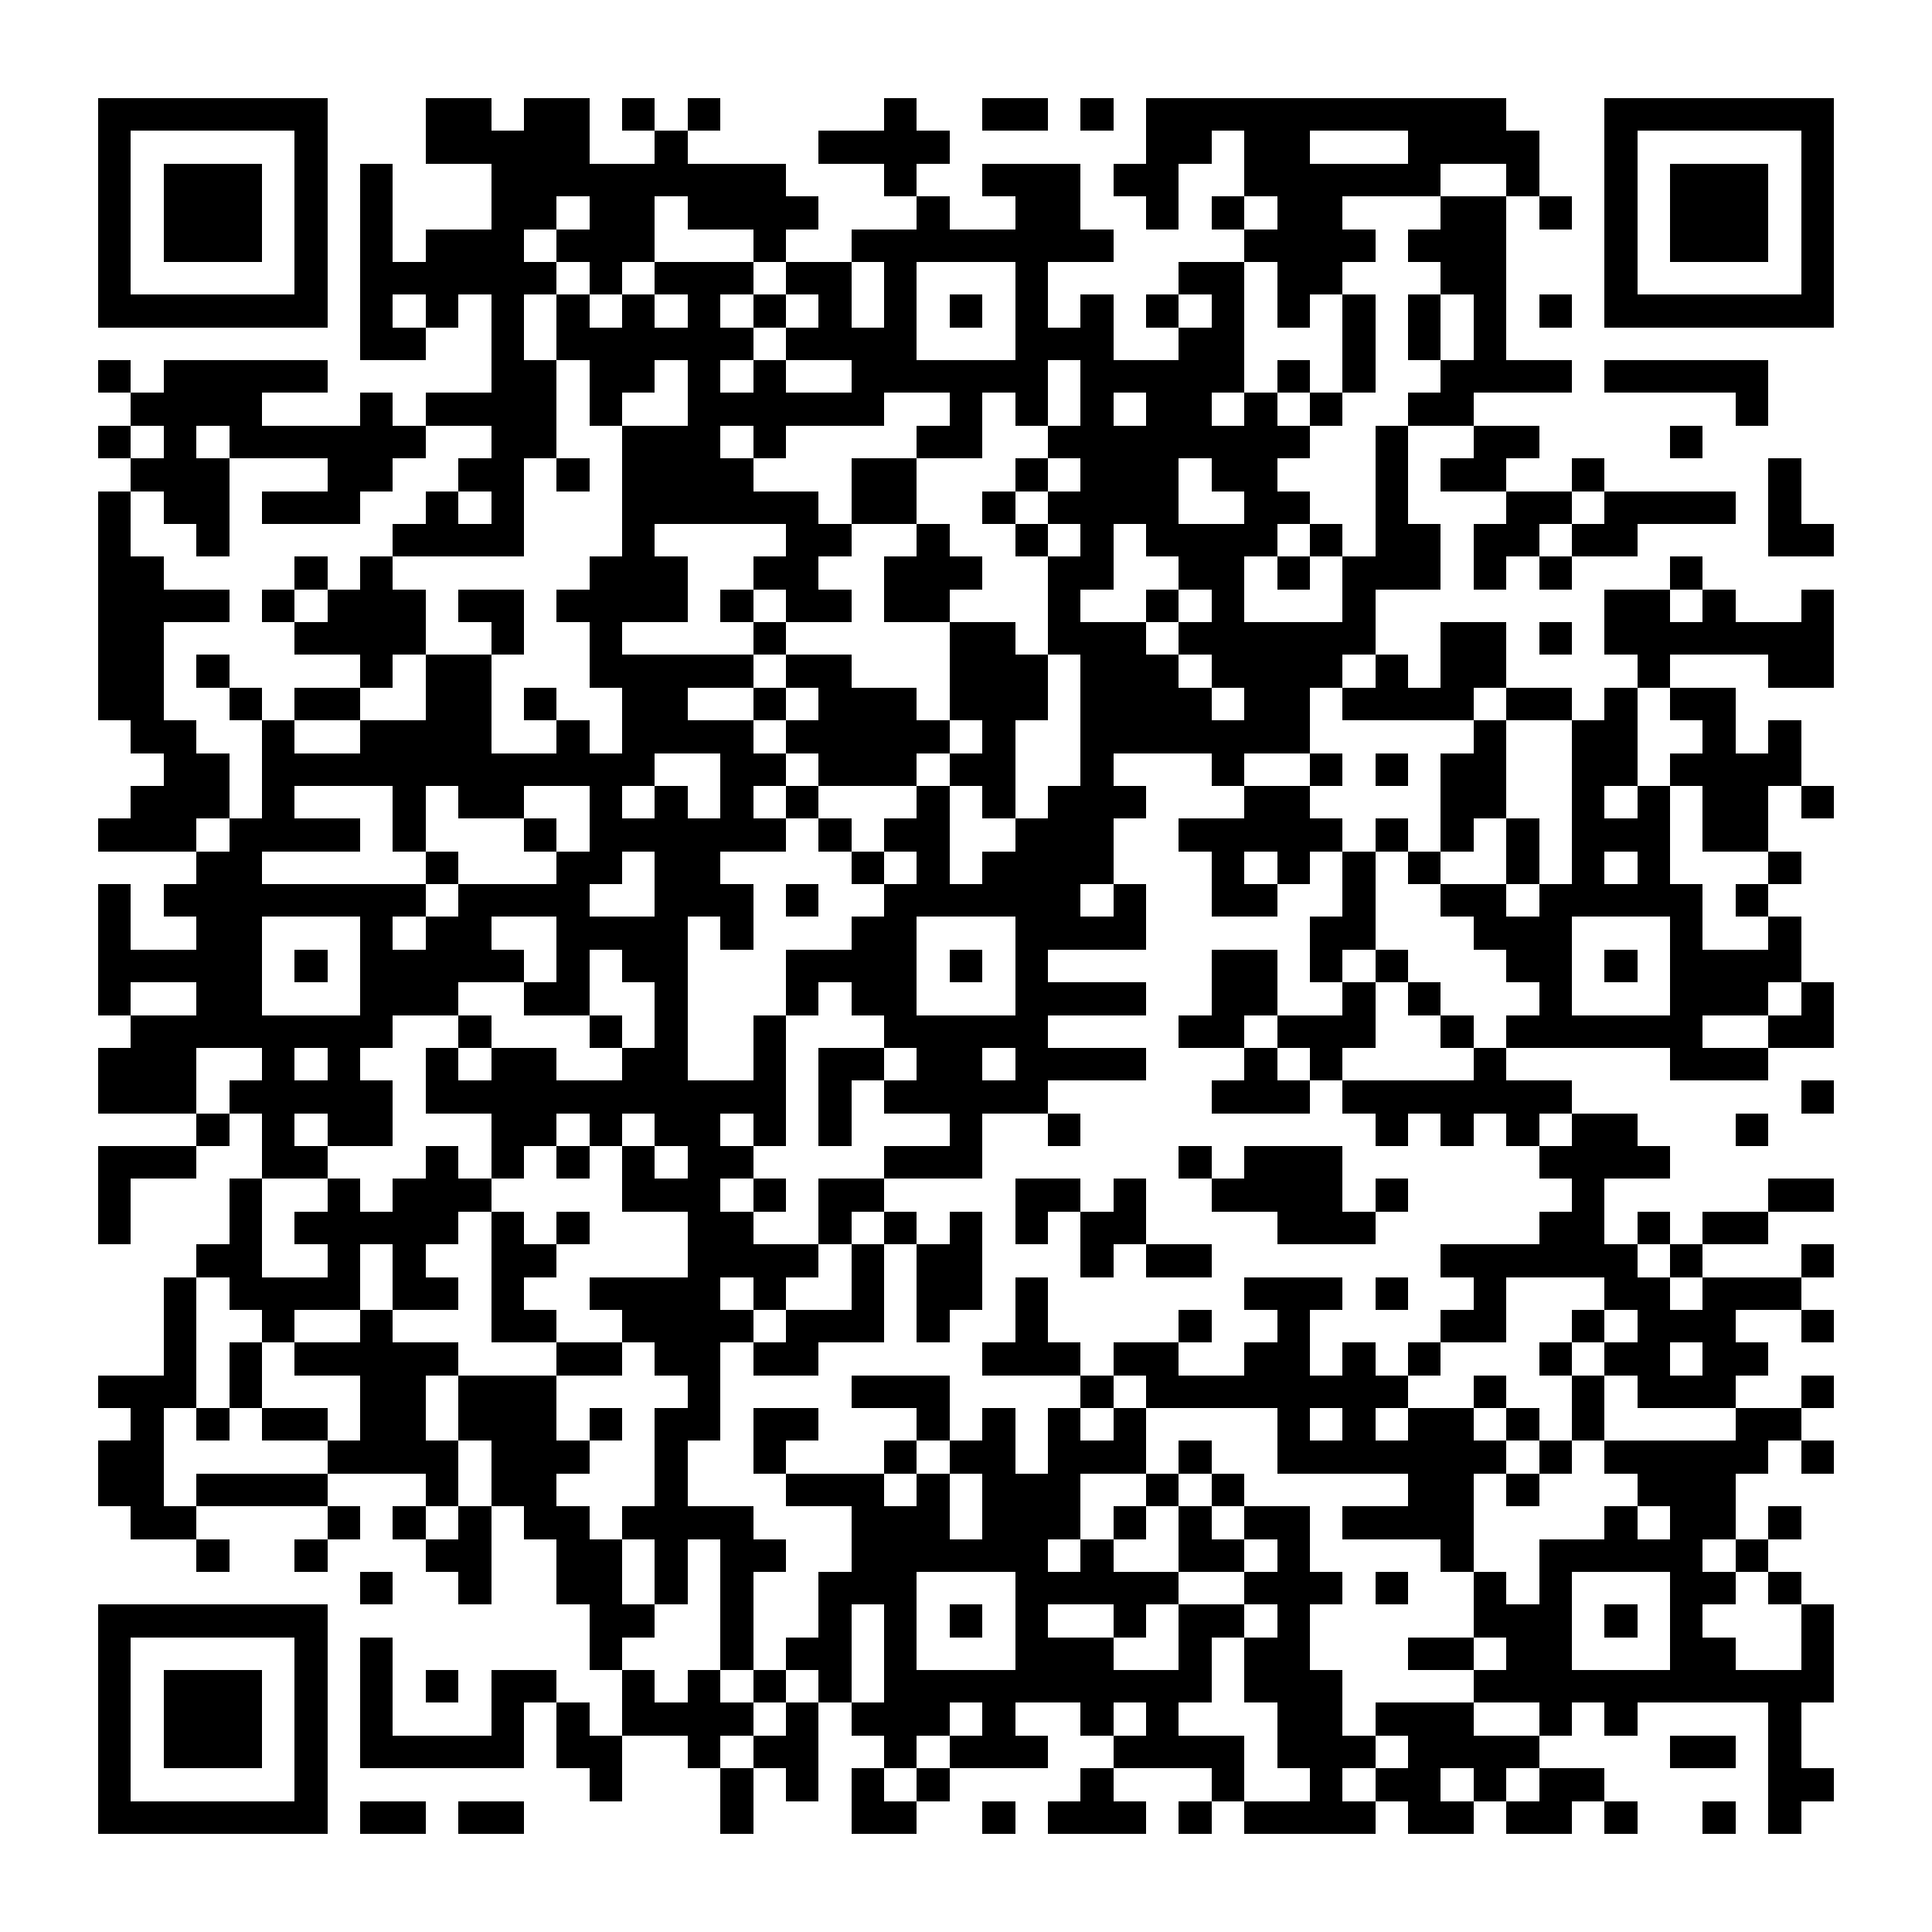 <?xml version="1.0" encoding="UTF-8"?><svg xmlns="http://www.w3.org/2000/svg" width="256" height="256" viewBox="0 0 59 59" shape-rendering="crispEdges"><rect x="0" y="0" width="59" height="59" fill="#ffffff" /><rect x="3" y="3" width="7" height="1" fill="#000000" /><rect x="13" y="3" width="2" height="1" fill="#000000" /><rect x="16" y="3" width="2" height="1" fill="#000000" /><rect x="19" y="3" width="1" height="1" fill="#000000" /><rect x="21" y="3" width="1" height="1" fill="#000000" /><rect x="27" y="3" width="1" height="1" fill="#000000" /><rect x="30" y="3" width="2" height="1" fill="#000000" /><rect x="33" y="3" width="1" height="1" fill="#000000" /><rect x="35" y="3" width="11" height="1" fill="#000000" /><rect x="49" y="3" width="7" height="1" fill="#000000" /><rect x="3" y="4" width="1" height="1" fill="#000000" /><rect x="9" y="4" width="1" height="1" fill="#000000" /><rect x="13" y="4" width="5" height="1" fill="#000000" /><rect x="20" y="4" width="1" height="1" fill="#000000" /><rect x="25" y="4" width="4" height="1" fill="#000000" /><rect x="35" y="4" width="2" height="1" fill="#000000" /><rect x="38" y="4" width="2" height="1" fill="#000000" /><rect x="43" y="4" width="4" height="1" fill="#000000" /><rect x="49" y="4" width="1" height="1" fill="#000000" /><rect x="55" y="4" width="1" height="1" fill="#000000" /><rect x="3" y="5" width="1" height="1" fill="#000000" /><rect x="5" y="5" width="3" height="1" fill="#000000" /><rect x="9" y="5" width="1" height="1" fill="#000000" /><rect x="11" y="5" width="1" height="1" fill="#000000" /><rect x="15" y="5" width="9" height="1" fill="#000000" /><rect x="27" y="5" width="1" height="1" fill="#000000" /><rect x="30" y="5" width="3" height="1" fill="#000000" /><rect x="34" y="5" width="2" height="1" fill="#000000" /><rect x="38" y="5" width="6" height="1" fill="#000000" /><rect x="46" y="5" width="1" height="1" fill="#000000" /><rect x="49" y="5" width="1" height="1" fill="#000000" /><rect x="51" y="5" width="3" height="1" fill="#000000" /><rect x="55" y="5" width="1" height="1" fill="#000000" /><rect x="3" y="6" width="1" height="1" fill="#000000" /><rect x="5" y="6" width="3" height="1" fill="#000000" /><rect x="9" y="6" width="1" height="1" fill="#000000" /><rect x="11" y="6" width="1" height="1" fill="#000000" /><rect x="15" y="6" width="2" height="1" fill="#000000" /><rect x="18" y="6" width="2" height="1" fill="#000000" /><rect x="21" y="6" width="4" height="1" fill="#000000" /><rect x="28" y="6" width="1" height="1" fill="#000000" /><rect x="31" y="6" width="2" height="1" fill="#000000" /><rect x="35" y="6" width="1" height="1" fill="#000000" /><rect x="37" y="6" width="1" height="1" fill="#000000" /><rect x="39" y="6" width="2" height="1" fill="#000000" /><rect x="44" y="6" width="2" height="1" fill="#000000" /><rect x="47" y="6" width="1" height="1" fill="#000000" /><rect x="49" y="6" width="1" height="1" fill="#000000" /><rect x="51" y="6" width="3" height="1" fill="#000000" /><rect x="55" y="6" width="1" height="1" fill="#000000" /><rect x="3" y="7" width="1" height="1" fill="#000000" /><rect x="5" y="7" width="3" height="1" fill="#000000" /><rect x="9" y="7" width="1" height="1" fill="#000000" /><rect x="11" y="7" width="1" height="1" fill="#000000" /><rect x="13" y="7" width="3" height="1" fill="#000000" /><rect x="17" y="7" width="3" height="1" fill="#000000" /><rect x="23" y="7" width="1" height="1" fill="#000000" /><rect x="26" y="7" width="8" height="1" fill="#000000" /><rect x="38" y="7" width="4" height="1" fill="#000000" /><rect x="43" y="7" width="3" height="1" fill="#000000" /><rect x="49" y="7" width="1" height="1" fill="#000000" /><rect x="51" y="7" width="3" height="1" fill="#000000" /><rect x="55" y="7" width="1" height="1" fill="#000000" /><rect x="3" y="8" width="1" height="1" fill="#000000" /><rect x="9" y="8" width="1" height="1" fill="#000000" /><rect x="11" y="8" width="6" height="1" fill="#000000" /><rect x="18" y="8" width="1" height="1" fill="#000000" /><rect x="20" y="8" width="3" height="1" fill="#000000" /><rect x="24" y="8" width="2" height="1" fill="#000000" /><rect x="27" y="8" width="1" height="1" fill="#000000" /><rect x="31" y="8" width="1" height="1" fill="#000000" /><rect x="36" y="8" width="2" height="1" fill="#000000" /><rect x="39" y="8" width="2" height="1" fill="#000000" /><rect x="44" y="8" width="2" height="1" fill="#000000" /><rect x="49" y="8" width="1" height="1" fill="#000000" /><rect x="55" y="8" width="1" height="1" fill="#000000" /><rect x="3" y="9" width="7" height="1" fill="#000000" /><rect x="11" y="9" width="1" height="1" fill="#000000" /><rect x="13" y="9" width="1" height="1" fill="#000000" /><rect x="15" y="9" width="1" height="1" fill="#000000" /><rect x="17" y="9" width="1" height="1" fill="#000000" /><rect x="19" y="9" width="1" height="1" fill="#000000" /><rect x="21" y="9" width="1" height="1" fill="#000000" /><rect x="23" y="9" width="1" height="1" fill="#000000" /><rect x="25" y="9" width="1" height="1" fill="#000000" /><rect x="27" y="9" width="1" height="1" fill="#000000" /><rect x="29" y="9" width="1" height="1" fill="#000000" /><rect x="31" y="9" width="1" height="1" fill="#000000" /><rect x="33" y="9" width="1" height="1" fill="#000000" /><rect x="35" y="9" width="1" height="1" fill="#000000" /><rect x="37" y="9" width="1" height="1" fill="#000000" /><rect x="39" y="9" width="1" height="1" fill="#000000" /><rect x="41" y="9" width="1" height="1" fill="#000000" /><rect x="43" y="9" width="1" height="1" fill="#000000" /><rect x="45" y="9" width="1" height="1" fill="#000000" /><rect x="47" y="9" width="1" height="1" fill="#000000" /><rect x="49" y="9" width="7" height="1" fill="#000000" /><rect x="11" y="10" width="2" height="1" fill="#000000" /><rect x="15" y="10" width="1" height="1" fill="#000000" /><rect x="17" y="10" width="6" height="1" fill="#000000" /><rect x="24" y="10" width="4" height="1" fill="#000000" /><rect x="31" y="10" width="3" height="1" fill="#000000" /><rect x="36" y="10" width="2" height="1" fill="#000000" /><rect x="41" y="10" width="1" height="1" fill="#000000" /><rect x="43" y="10" width="1" height="1" fill="#000000" /><rect x="45" y="10" width="1" height="1" fill="#000000" /><rect x="3" y="11" width="1" height="1" fill="#000000" /><rect x="5" y="11" width="5" height="1" fill="#000000" /><rect x="15" y="11" width="2" height="1" fill="#000000" /><rect x="18" y="11" width="2" height="1" fill="#000000" /><rect x="21" y="11" width="1" height="1" fill="#000000" /><rect x="23" y="11" width="1" height="1" fill="#000000" /><rect x="26" y="11" width="6" height="1" fill="#000000" /><rect x="33" y="11" width="5" height="1" fill="#000000" /><rect x="39" y="11" width="1" height="1" fill="#000000" /><rect x="41" y="11" width="1" height="1" fill="#000000" /><rect x="44" y="11" width="4" height="1" fill="#000000" /><rect x="49" y="11" width="5" height="1" fill="#000000" /><rect x="4" y="12" width="4" height="1" fill="#000000" /><rect x="11" y="12" width="1" height="1" fill="#000000" /><rect x="13" y="12" width="4" height="1" fill="#000000" /><rect x="18" y="12" width="1" height="1" fill="#000000" /><rect x="21" y="12" width="6" height="1" fill="#000000" /><rect x="29" y="12" width="1" height="1" fill="#000000" /><rect x="31" y="12" width="1" height="1" fill="#000000" /><rect x="33" y="12" width="1" height="1" fill="#000000" /><rect x="35" y="12" width="2" height="1" fill="#000000" /><rect x="38" y="12" width="1" height="1" fill="#000000" /><rect x="40" y="12" width="1" height="1" fill="#000000" /><rect x="43" y="12" width="2" height="1" fill="#000000" /><rect x="53" y="12" width="1" height="1" fill="#000000" /><rect x="3" y="13" width="1" height="1" fill="#000000" /><rect x="5" y="13" width="1" height="1" fill="#000000" /><rect x="7" y="13" width="6" height="1" fill="#000000" /><rect x="15" y="13" width="2" height="1" fill="#000000" /><rect x="19" y="13" width="3" height="1" fill="#000000" /><rect x="23" y="13" width="1" height="1" fill="#000000" /><rect x="28" y="13" width="2" height="1" fill="#000000" /><rect x="32" y="13" width="8" height="1" fill="#000000" /><rect x="42" y="13" width="1" height="1" fill="#000000" /><rect x="45" y="13" width="2" height="1" fill="#000000" /><rect x="51" y="13" width="1" height="1" fill="#000000" /><rect x="4" y="14" width="3" height="1" fill="#000000" /><rect x="10" y="14" width="2" height="1" fill="#000000" /><rect x="14" y="14" width="2" height="1" fill="#000000" /><rect x="17" y="14" width="1" height="1" fill="#000000" /><rect x="19" y="14" width="4" height="1" fill="#000000" /><rect x="26" y="14" width="2" height="1" fill="#000000" /><rect x="31" y="14" width="1" height="1" fill="#000000" /><rect x="33" y="14" width="3" height="1" fill="#000000" /><rect x="37" y="14" width="2" height="1" fill="#000000" /><rect x="42" y="14" width="1" height="1" fill="#000000" /><rect x="44" y="14" width="2" height="1" fill="#000000" /><rect x="48" y="14" width="1" height="1" fill="#000000" /><rect x="54" y="14" width="1" height="1" fill="#000000" /><rect x="3" y="15" width="1" height="1" fill="#000000" /><rect x="5" y="15" width="2" height="1" fill="#000000" /><rect x="8" y="15" width="3" height="1" fill="#000000" /><rect x="13" y="15" width="1" height="1" fill="#000000" /><rect x="15" y="15" width="1" height="1" fill="#000000" /><rect x="19" y="15" width="6" height="1" fill="#000000" /><rect x="26" y="15" width="2" height="1" fill="#000000" /><rect x="30" y="15" width="1" height="1" fill="#000000" /><rect x="32" y="15" width="4" height="1" fill="#000000" /><rect x="38" y="15" width="2" height="1" fill="#000000" /><rect x="42" y="15" width="1" height="1" fill="#000000" /><rect x="46" y="15" width="2" height="1" fill="#000000" /><rect x="49" y="15" width="4" height="1" fill="#000000" /><rect x="54" y="15" width="1" height="1" fill="#000000" /><rect x="3" y="16" width="1" height="1" fill="#000000" /><rect x="6" y="16" width="1" height="1" fill="#000000" /><rect x="12" y="16" width="4" height="1" fill="#000000" /><rect x="19" y="16" width="1" height="1" fill="#000000" /><rect x="24" y="16" width="2" height="1" fill="#000000" /><rect x="28" y="16" width="1" height="1" fill="#000000" /><rect x="31" y="16" width="1" height="1" fill="#000000" /><rect x="33" y="16" width="1" height="1" fill="#000000" /><rect x="35" y="16" width="4" height="1" fill="#000000" /><rect x="40" y="16" width="1" height="1" fill="#000000" /><rect x="42" y="16" width="2" height="1" fill="#000000" /><rect x="45" y="16" width="2" height="1" fill="#000000" /><rect x="48" y="16" width="2" height="1" fill="#000000" /><rect x="54" y="16" width="2" height="1" fill="#000000" /><rect x="3" y="17" width="2" height="1" fill="#000000" /><rect x="9" y="17" width="1" height="1" fill="#000000" /><rect x="11" y="17" width="1" height="1" fill="#000000" /><rect x="18" y="17" width="3" height="1" fill="#000000" /><rect x="23" y="17" width="2" height="1" fill="#000000" /><rect x="27" y="17" width="3" height="1" fill="#000000" /><rect x="32" y="17" width="2" height="1" fill="#000000" /><rect x="36" y="17" width="2" height="1" fill="#000000" /><rect x="39" y="17" width="1" height="1" fill="#000000" /><rect x="41" y="17" width="3" height="1" fill="#000000" /><rect x="45" y="17" width="1" height="1" fill="#000000" /><rect x="47" y="17" width="1" height="1" fill="#000000" /><rect x="51" y="17" width="1" height="1" fill="#000000" /><rect x="3" y="18" width="4" height="1" fill="#000000" /><rect x="8" y="18" width="1" height="1" fill="#000000" /><rect x="10" y="18" width="3" height="1" fill="#000000" /><rect x="14" y="18" width="2" height="1" fill="#000000" /><rect x="17" y="18" width="4" height="1" fill="#000000" /><rect x="22" y="18" width="1" height="1" fill="#000000" /><rect x="24" y="18" width="2" height="1" fill="#000000" /><rect x="27" y="18" width="2" height="1" fill="#000000" /><rect x="32" y="18" width="1" height="1" fill="#000000" /><rect x="35" y="18" width="1" height="1" fill="#000000" /><rect x="37" y="18" width="1" height="1" fill="#000000" /><rect x="41" y="18" width="1" height="1" fill="#000000" /><rect x="49" y="18" width="2" height="1" fill="#000000" /><rect x="52" y="18" width="1" height="1" fill="#000000" /><rect x="55" y="18" width="1" height="1" fill="#000000" /><rect x="3" y="19" width="2" height="1" fill="#000000" /><rect x="9" y="19" width="4" height="1" fill="#000000" /><rect x="15" y="19" width="1" height="1" fill="#000000" /><rect x="18" y="19" width="1" height="1" fill="#000000" /><rect x="23" y="19" width="1" height="1" fill="#000000" /><rect x="29" y="19" width="2" height="1" fill="#000000" /><rect x="32" y="19" width="3" height="1" fill="#000000" /><rect x="36" y="19" width="6" height="1" fill="#000000" /><rect x="44" y="19" width="2" height="1" fill="#000000" /><rect x="47" y="19" width="1" height="1" fill="#000000" /><rect x="49" y="19" width="7" height="1" fill="#000000" /><rect x="3" y="20" width="2" height="1" fill="#000000" /><rect x="6" y="20" width="1" height="1" fill="#000000" /><rect x="11" y="20" width="1" height="1" fill="#000000" /><rect x="13" y="20" width="2" height="1" fill="#000000" /><rect x="18" y="20" width="5" height="1" fill="#000000" /><rect x="24" y="20" width="2" height="1" fill="#000000" /><rect x="29" y="20" width="3" height="1" fill="#000000" /><rect x="33" y="20" width="3" height="1" fill="#000000" /><rect x="37" y="20" width="4" height="1" fill="#000000" /><rect x="42" y="20" width="1" height="1" fill="#000000" /><rect x="44" y="20" width="2" height="1" fill="#000000" /><rect x="50" y="20" width="1" height="1" fill="#000000" /><rect x="54" y="20" width="2" height="1" fill="#000000" /><rect x="3" y="21" width="2" height="1" fill="#000000" /><rect x="7" y="21" width="1" height="1" fill="#000000" /><rect x="9" y="21" width="2" height="1" fill="#000000" /><rect x="13" y="21" width="2" height="1" fill="#000000" /><rect x="16" y="21" width="1" height="1" fill="#000000" /><rect x="19" y="21" width="2" height="1" fill="#000000" /><rect x="23" y="21" width="1" height="1" fill="#000000" /><rect x="25" y="21" width="3" height="1" fill="#000000" /><rect x="29" y="21" width="3" height="1" fill="#000000" /><rect x="33" y="21" width="4" height="1" fill="#000000" /><rect x="38" y="21" width="2" height="1" fill="#000000" /><rect x="41" y="21" width="4" height="1" fill="#000000" /><rect x="46" y="21" width="2" height="1" fill="#000000" /><rect x="49" y="21" width="1" height="1" fill="#000000" /><rect x="51" y="21" width="2" height="1" fill="#000000" /><rect x="4" y="22" width="2" height="1" fill="#000000" /><rect x="8" y="22" width="1" height="1" fill="#000000" /><rect x="11" y="22" width="4" height="1" fill="#000000" /><rect x="17" y="22" width="1" height="1" fill="#000000" /><rect x="19" y="22" width="4" height="1" fill="#000000" /><rect x="24" y="22" width="5" height="1" fill="#000000" /><rect x="30" y="22" width="1" height="1" fill="#000000" /><rect x="33" y="22" width="7" height="1" fill="#000000" /><rect x="45" y="22" width="1" height="1" fill="#000000" /><rect x="48" y="22" width="2" height="1" fill="#000000" /><rect x="52" y="22" width="1" height="1" fill="#000000" /><rect x="54" y="22" width="1" height="1" fill="#000000" /><rect x="5" y="23" width="2" height="1" fill="#000000" /><rect x="8" y="23" width="12" height="1" fill="#000000" /><rect x="22" y="23" width="2" height="1" fill="#000000" /><rect x="25" y="23" width="3" height="1" fill="#000000" /><rect x="29" y="23" width="2" height="1" fill="#000000" /><rect x="33" y="23" width="1" height="1" fill="#000000" /><rect x="37" y="23" width="1" height="1" fill="#000000" /><rect x="40" y="23" width="1" height="1" fill="#000000" /><rect x="42" y="23" width="1" height="1" fill="#000000" /><rect x="44" y="23" width="2" height="1" fill="#000000" /><rect x="48" y="23" width="2" height="1" fill="#000000" /><rect x="51" y="23" width="4" height="1" fill="#000000" /><rect x="4" y="24" width="3" height="1" fill="#000000" /><rect x="8" y="24" width="1" height="1" fill="#000000" /><rect x="12" y="24" width="1" height="1" fill="#000000" /><rect x="14" y="24" width="2" height="1" fill="#000000" /><rect x="18" y="24" width="1" height="1" fill="#000000" /><rect x="20" y="24" width="1" height="1" fill="#000000" /><rect x="22" y="24" width="1" height="1" fill="#000000" /><rect x="24" y="24" width="1" height="1" fill="#000000" /><rect x="28" y="24" width="1" height="1" fill="#000000" /><rect x="30" y="24" width="1" height="1" fill="#000000" /><rect x="32" y="24" width="3" height="1" fill="#000000" /><rect x="38" y="24" width="2" height="1" fill="#000000" /><rect x="44" y="24" width="2" height="1" fill="#000000" /><rect x="48" y="24" width="1" height="1" fill="#000000" /><rect x="50" y="24" width="1" height="1" fill="#000000" /><rect x="52" y="24" width="2" height="1" fill="#000000" /><rect x="55" y="24" width="1" height="1" fill="#000000" /><rect x="3" y="25" width="3" height="1" fill="#000000" /><rect x="7" y="25" width="4" height="1" fill="#000000" /><rect x="12" y="25" width="1" height="1" fill="#000000" /><rect x="16" y="25" width="1" height="1" fill="#000000" /><rect x="18" y="25" width="6" height="1" fill="#000000" /><rect x="25" y="25" width="1" height="1" fill="#000000" /><rect x="27" y="25" width="2" height="1" fill="#000000" /><rect x="31" y="25" width="3" height="1" fill="#000000" /><rect x="36" y="25" width="5" height="1" fill="#000000" /><rect x="42" y="25" width="1" height="1" fill="#000000" /><rect x="44" y="25" width="1" height="1" fill="#000000" /><rect x="46" y="25" width="1" height="1" fill="#000000" /><rect x="48" y="25" width="3" height="1" fill="#000000" /><rect x="52" y="25" width="2" height="1" fill="#000000" /><rect x="6" y="26" width="2" height="1" fill="#000000" /><rect x="13" y="26" width="1" height="1" fill="#000000" /><rect x="17" y="26" width="2" height="1" fill="#000000" /><rect x="20" y="26" width="2" height="1" fill="#000000" /><rect x="26" y="26" width="1" height="1" fill="#000000" /><rect x="28" y="26" width="1" height="1" fill="#000000" /><rect x="30" y="26" width="4" height="1" fill="#000000" /><rect x="37" y="26" width="1" height="1" fill="#000000" /><rect x="39" y="26" width="1" height="1" fill="#000000" /><rect x="41" y="26" width="1" height="1" fill="#000000" /><rect x="43" y="26" width="1" height="1" fill="#000000" /><rect x="46" y="26" width="1" height="1" fill="#000000" /><rect x="48" y="26" width="1" height="1" fill="#000000" /><rect x="50" y="26" width="1" height="1" fill="#000000" /><rect x="54" y="26" width="1" height="1" fill="#000000" /><rect x="3" y="27" width="1" height="1" fill="#000000" /><rect x="5" y="27" width="8" height="1" fill="#000000" /><rect x="14" y="27" width="4" height="1" fill="#000000" /><rect x="20" y="27" width="3" height="1" fill="#000000" /><rect x="24" y="27" width="1" height="1" fill="#000000" /><rect x="27" y="27" width="6" height="1" fill="#000000" /><rect x="34" y="27" width="1" height="1" fill="#000000" /><rect x="37" y="27" width="2" height="1" fill="#000000" /><rect x="41" y="27" width="1" height="1" fill="#000000" /><rect x="44" y="27" width="2" height="1" fill="#000000" /><rect x="47" y="27" width="5" height="1" fill="#000000" /><rect x="53" y="27" width="1" height="1" fill="#000000" /><rect x="3" y="28" width="1" height="1" fill="#000000" /><rect x="6" y="28" width="2" height="1" fill="#000000" /><rect x="11" y="28" width="1" height="1" fill="#000000" /><rect x="13" y="28" width="2" height="1" fill="#000000" /><rect x="17" y="28" width="4" height="1" fill="#000000" /><rect x="22" y="28" width="1" height="1" fill="#000000" /><rect x="26" y="28" width="2" height="1" fill="#000000" /><rect x="31" y="28" width="4" height="1" fill="#000000" /><rect x="40" y="28" width="2" height="1" fill="#000000" /><rect x="45" y="28" width="3" height="1" fill="#000000" /><rect x="51" y="28" width="1" height="1" fill="#000000" /><rect x="54" y="28" width="1" height="1" fill="#000000" /><rect x="3" y="29" width="5" height="1" fill="#000000" /><rect x="9" y="29" width="1" height="1" fill="#000000" /><rect x="11" y="29" width="5" height="1" fill="#000000" /><rect x="17" y="29" width="1" height="1" fill="#000000" /><rect x="19" y="29" width="2" height="1" fill="#000000" /><rect x="24" y="29" width="4" height="1" fill="#000000" /><rect x="29" y="29" width="1" height="1" fill="#000000" /><rect x="31" y="29" width="1" height="1" fill="#000000" /><rect x="37" y="29" width="2" height="1" fill="#000000" /><rect x="40" y="29" width="1" height="1" fill="#000000" /><rect x="42" y="29" width="1" height="1" fill="#000000" /><rect x="46" y="29" width="2" height="1" fill="#000000" /><rect x="49" y="29" width="1" height="1" fill="#000000" /><rect x="51" y="29" width="4" height="1" fill="#000000" /><rect x="3" y="30" width="1" height="1" fill="#000000" /><rect x="6" y="30" width="2" height="1" fill="#000000" /><rect x="11" y="30" width="3" height="1" fill="#000000" /><rect x="16" y="30" width="2" height="1" fill="#000000" /><rect x="20" y="30" width="1" height="1" fill="#000000" /><rect x="24" y="30" width="1" height="1" fill="#000000" /><rect x="26" y="30" width="2" height="1" fill="#000000" /><rect x="31" y="30" width="4" height="1" fill="#000000" /><rect x="37" y="30" width="2" height="1" fill="#000000" /><rect x="41" y="30" width="1" height="1" fill="#000000" /><rect x="43" y="30" width="1" height="1" fill="#000000" /><rect x="47" y="30" width="1" height="1" fill="#000000" /><rect x="51" y="30" width="3" height="1" fill="#000000" /><rect x="55" y="30" width="1" height="1" fill="#000000" /><rect x="4" y="31" width="8" height="1" fill="#000000" /><rect x="14" y="31" width="1" height="1" fill="#000000" /><rect x="18" y="31" width="1" height="1" fill="#000000" /><rect x="20" y="31" width="1" height="1" fill="#000000" /><rect x="23" y="31" width="1" height="1" fill="#000000" /><rect x="27" y="31" width="5" height="1" fill="#000000" /><rect x="36" y="31" width="2" height="1" fill="#000000" /><rect x="39" y="31" width="3" height="1" fill="#000000" /><rect x="44" y="31" width="1" height="1" fill="#000000" /><rect x="46" y="31" width="6" height="1" fill="#000000" /><rect x="54" y="31" width="2" height="1" fill="#000000" /><rect x="3" y="32" width="3" height="1" fill="#000000" /><rect x="8" y="32" width="1" height="1" fill="#000000" /><rect x="10" y="32" width="1" height="1" fill="#000000" /><rect x="13" y="32" width="1" height="1" fill="#000000" /><rect x="15" y="32" width="2" height="1" fill="#000000" /><rect x="19" y="32" width="2" height="1" fill="#000000" /><rect x="23" y="32" width="1" height="1" fill="#000000" /><rect x="25" y="32" width="2" height="1" fill="#000000" /><rect x="28" y="32" width="2" height="1" fill="#000000" /><rect x="31" y="32" width="4" height="1" fill="#000000" /><rect x="38" y="32" width="1" height="1" fill="#000000" /><rect x="40" y="32" width="1" height="1" fill="#000000" /><rect x="45" y="32" width="1" height="1" fill="#000000" /><rect x="51" y="32" width="3" height="1" fill="#000000" /><rect x="3" y="33" width="3" height="1" fill="#000000" /><rect x="7" y="33" width="5" height="1" fill="#000000" /><rect x="13" y="33" width="11" height="1" fill="#000000" /><rect x="25" y="33" width="1" height="1" fill="#000000" /><rect x="27" y="33" width="5" height="1" fill="#000000" /><rect x="37" y="33" width="3" height="1" fill="#000000" /><rect x="41" y="33" width="7" height="1" fill="#000000" /><rect x="55" y="33" width="1" height="1" fill="#000000" /><rect x="6" y="34" width="1" height="1" fill="#000000" /><rect x="8" y="34" width="1" height="1" fill="#000000" /><rect x="10" y="34" width="2" height="1" fill="#000000" /><rect x="15" y="34" width="2" height="1" fill="#000000" /><rect x="18" y="34" width="1" height="1" fill="#000000" /><rect x="20" y="34" width="2" height="1" fill="#000000" /><rect x="23" y="34" width="1" height="1" fill="#000000" /><rect x="25" y="34" width="1" height="1" fill="#000000" /><rect x="29" y="34" width="1" height="1" fill="#000000" /><rect x="32" y="34" width="1" height="1" fill="#000000" /><rect x="42" y="34" width="1" height="1" fill="#000000" /><rect x="44" y="34" width="1" height="1" fill="#000000" /><rect x="46" y="34" width="1" height="1" fill="#000000" /><rect x="48" y="34" width="2" height="1" fill="#000000" /><rect x="53" y="34" width="1" height="1" fill="#000000" /><rect x="3" y="35" width="3" height="1" fill="#000000" /><rect x="8" y="35" width="2" height="1" fill="#000000" /><rect x="13" y="35" width="1" height="1" fill="#000000" /><rect x="15" y="35" width="1" height="1" fill="#000000" /><rect x="17" y="35" width="1" height="1" fill="#000000" /><rect x="19" y="35" width="1" height="1" fill="#000000" /><rect x="21" y="35" width="2" height="1" fill="#000000" /><rect x="27" y="35" width="3" height="1" fill="#000000" /><rect x="36" y="35" width="1" height="1" fill="#000000" /><rect x="38" y="35" width="3" height="1" fill="#000000" /><rect x="47" y="35" width="4" height="1" fill="#000000" /><rect x="3" y="36" width="1" height="1" fill="#000000" /><rect x="7" y="36" width="1" height="1" fill="#000000" /><rect x="10" y="36" width="1" height="1" fill="#000000" /><rect x="12" y="36" width="3" height="1" fill="#000000" /><rect x="19" y="36" width="3" height="1" fill="#000000" /><rect x="23" y="36" width="1" height="1" fill="#000000" /><rect x="25" y="36" width="2" height="1" fill="#000000" /><rect x="31" y="36" width="2" height="1" fill="#000000" /><rect x="34" y="36" width="1" height="1" fill="#000000" /><rect x="37" y="36" width="4" height="1" fill="#000000" /><rect x="42" y="36" width="1" height="1" fill="#000000" /><rect x="48" y="36" width="1" height="1" fill="#000000" /><rect x="54" y="36" width="2" height="1" fill="#000000" /><rect x="3" y="37" width="1" height="1" fill="#000000" /><rect x="7" y="37" width="1" height="1" fill="#000000" /><rect x="9" y="37" width="5" height="1" fill="#000000" /><rect x="15" y="37" width="1" height="1" fill="#000000" /><rect x="17" y="37" width="1" height="1" fill="#000000" /><rect x="21" y="37" width="2" height="1" fill="#000000" /><rect x="25" y="37" width="1" height="1" fill="#000000" /><rect x="27" y="37" width="1" height="1" fill="#000000" /><rect x="29" y="37" width="1" height="1" fill="#000000" /><rect x="31" y="37" width="1" height="1" fill="#000000" /><rect x="33" y="37" width="2" height="1" fill="#000000" /><rect x="39" y="37" width="3" height="1" fill="#000000" /><rect x="47" y="37" width="2" height="1" fill="#000000" /><rect x="50" y="37" width="1" height="1" fill="#000000" /><rect x="52" y="37" width="2" height="1" fill="#000000" /><rect x="6" y="38" width="2" height="1" fill="#000000" /><rect x="10" y="38" width="1" height="1" fill="#000000" /><rect x="12" y="38" width="1" height="1" fill="#000000" /><rect x="15" y="38" width="2" height="1" fill="#000000" /><rect x="21" y="38" width="4" height="1" fill="#000000" /><rect x="26" y="38" width="1" height="1" fill="#000000" /><rect x="28" y="38" width="2" height="1" fill="#000000" /><rect x="33" y="38" width="1" height="1" fill="#000000" /><rect x="35" y="38" width="2" height="1" fill="#000000" /><rect x="44" y="38" width="6" height="1" fill="#000000" /><rect x="51" y="38" width="1" height="1" fill="#000000" /><rect x="55" y="38" width="1" height="1" fill="#000000" /><rect x="5" y="39" width="1" height="1" fill="#000000" /><rect x="7" y="39" width="4" height="1" fill="#000000" /><rect x="12" y="39" width="2" height="1" fill="#000000" /><rect x="15" y="39" width="1" height="1" fill="#000000" /><rect x="18" y="39" width="4" height="1" fill="#000000" /><rect x="23" y="39" width="1" height="1" fill="#000000" /><rect x="26" y="39" width="1" height="1" fill="#000000" /><rect x="28" y="39" width="2" height="1" fill="#000000" /><rect x="31" y="39" width="1" height="1" fill="#000000" /><rect x="38" y="39" width="3" height="1" fill="#000000" /><rect x="42" y="39" width="1" height="1" fill="#000000" /><rect x="45" y="39" width="1" height="1" fill="#000000" /><rect x="49" y="39" width="2" height="1" fill="#000000" /><rect x="52" y="39" width="3" height="1" fill="#000000" /><rect x="5" y="40" width="1" height="1" fill="#000000" /><rect x="8" y="40" width="1" height="1" fill="#000000" /><rect x="11" y="40" width="1" height="1" fill="#000000" /><rect x="15" y="40" width="2" height="1" fill="#000000" /><rect x="19" y="40" width="4" height="1" fill="#000000" /><rect x="24" y="40" width="3" height="1" fill="#000000" /><rect x="28" y="40" width="1" height="1" fill="#000000" /><rect x="31" y="40" width="1" height="1" fill="#000000" /><rect x="36" y="40" width="1" height="1" fill="#000000" /><rect x="39" y="40" width="1" height="1" fill="#000000" /><rect x="44" y="40" width="2" height="1" fill="#000000" /><rect x="48" y="40" width="1" height="1" fill="#000000" /><rect x="50" y="40" width="3" height="1" fill="#000000" /><rect x="55" y="40" width="1" height="1" fill="#000000" /><rect x="5" y="41" width="1" height="1" fill="#000000" /><rect x="7" y="41" width="1" height="1" fill="#000000" /><rect x="9" y="41" width="5" height="1" fill="#000000" /><rect x="17" y="41" width="2" height="1" fill="#000000" /><rect x="20" y="41" width="2" height="1" fill="#000000" /><rect x="23" y="41" width="2" height="1" fill="#000000" /><rect x="30" y="41" width="3" height="1" fill="#000000" /><rect x="34" y="41" width="2" height="1" fill="#000000" /><rect x="38" y="41" width="2" height="1" fill="#000000" /><rect x="41" y="41" width="1" height="1" fill="#000000" /><rect x="43" y="41" width="1" height="1" fill="#000000" /><rect x="47" y="41" width="1" height="1" fill="#000000" /><rect x="49" y="41" width="2" height="1" fill="#000000" /><rect x="52" y="41" width="2" height="1" fill="#000000" /><rect x="3" y="42" width="3" height="1" fill="#000000" /><rect x="7" y="42" width="1" height="1" fill="#000000" /><rect x="11" y="42" width="2" height="1" fill="#000000" /><rect x="14" y="42" width="3" height="1" fill="#000000" /><rect x="21" y="42" width="1" height="1" fill="#000000" /><rect x="26" y="42" width="3" height="1" fill="#000000" /><rect x="33" y="42" width="1" height="1" fill="#000000" /><rect x="35" y="42" width="8" height="1" fill="#000000" /><rect x="45" y="42" width="1" height="1" fill="#000000" /><rect x="48" y="42" width="1" height="1" fill="#000000" /><rect x="50" y="42" width="3" height="1" fill="#000000" /><rect x="55" y="42" width="1" height="1" fill="#000000" /><rect x="4" y="43" width="1" height="1" fill="#000000" /><rect x="6" y="43" width="1" height="1" fill="#000000" /><rect x="8" y="43" width="2" height="1" fill="#000000" /><rect x="11" y="43" width="2" height="1" fill="#000000" /><rect x="14" y="43" width="3" height="1" fill="#000000" /><rect x="18" y="43" width="1" height="1" fill="#000000" /><rect x="20" y="43" width="2" height="1" fill="#000000" /><rect x="23" y="43" width="2" height="1" fill="#000000" /><rect x="28" y="43" width="1" height="1" fill="#000000" /><rect x="30" y="43" width="1" height="1" fill="#000000" /><rect x="32" y="43" width="1" height="1" fill="#000000" /><rect x="34" y="43" width="1" height="1" fill="#000000" /><rect x="39" y="43" width="1" height="1" fill="#000000" /><rect x="41" y="43" width="1" height="1" fill="#000000" /><rect x="43" y="43" width="2" height="1" fill="#000000" /><rect x="46" y="43" width="1" height="1" fill="#000000" /><rect x="48" y="43" width="1" height="1" fill="#000000" /><rect x="53" y="43" width="2" height="1" fill="#000000" /><rect x="3" y="44" width="2" height="1" fill="#000000" /><rect x="10" y="44" width="4" height="1" fill="#000000" /><rect x="15" y="44" width="3" height="1" fill="#000000" /><rect x="20" y="44" width="1" height="1" fill="#000000" /><rect x="23" y="44" width="1" height="1" fill="#000000" /><rect x="27" y="44" width="1" height="1" fill="#000000" /><rect x="29" y="44" width="2" height="1" fill="#000000" /><rect x="32" y="44" width="3" height="1" fill="#000000" /><rect x="36" y="44" width="1" height="1" fill="#000000" /><rect x="39" y="44" width="7" height="1" fill="#000000" /><rect x="47" y="44" width="1" height="1" fill="#000000" /><rect x="49" y="44" width="5" height="1" fill="#000000" /><rect x="55" y="44" width="1" height="1" fill="#000000" /><rect x="3" y="45" width="2" height="1" fill="#000000" /><rect x="6" y="45" width="4" height="1" fill="#000000" /><rect x="13" y="45" width="1" height="1" fill="#000000" /><rect x="15" y="45" width="2" height="1" fill="#000000" /><rect x="20" y="45" width="1" height="1" fill="#000000" /><rect x="24" y="45" width="3" height="1" fill="#000000" /><rect x="28" y="45" width="1" height="1" fill="#000000" /><rect x="30" y="45" width="3" height="1" fill="#000000" /><rect x="35" y="45" width="1" height="1" fill="#000000" /><rect x="37" y="45" width="1" height="1" fill="#000000" /><rect x="43" y="45" width="2" height="1" fill="#000000" /><rect x="46" y="45" width="1" height="1" fill="#000000" /><rect x="50" y="45" width="3" height="1" fill="#000000" /><rect x="4" y="46" width="2" height="1" fill="#000000" /><rect x="10" y="46" width="1" height="1" fill="#000000" /><rect x="12" y="46" width="1" height="1" fill="#000000" /><rect x="14" y="46" width="1" height="1" fill="#000000" /><rect x="16" y="46" width="2" height="1" fill="#000000" /><rect x="19" y="46" width="4" height="1" fill="#000000" /><rect x="26" y="46" width="3" height="1" fill="#000000" /><rect x="30" y="46" width="3" height="1" fill="#000000" /><rect x="34" y="46" width="1" height="1" fill="#000000" /><rect x="36" y="46" width="1" height="1" fill="#000000" /><rect x="38" y="46" width="2" height="1" fill="#000000" /><rect x="41" y="46" width="4" height="1" fill="#000000" /><rect x="49" y="46" width="1" height="1" fill="#000000" /><rect x="51" y="46" width="2" height="1" fill="#000000" /><rect x="54" y="46" width="1" height="1" fill="#000000" /><rect x="6" y="47" width="1" height="1" fill="#000000" /><rect x="9" y="47" width="1" height="1" fill="#000000" /><rect x="13" y="47" width="2" height="1" fill="#000000" /><rect x="17" y="47" width="2" height="1" fill="#000000" /><rect x="20" y="47" width="1" height="1" fill="#000000" /><rect x="22" y="47" width="2" height="1" fill="#000000" /><rect x="26" y="47" width="6" height="1" fill="#000000" /><rect x="33" y="47" width="1" height="1" fill="#000000" /><rect x="36" y="47" width="2" height="1" fill="#000000" /><rect x="39" y="47" width="1" height="1" fill="#000000" /><rect x="44" y="47" width="1" height="1" fill="#000000" /><rect x="47" y="47" width="5" height="1" fill="#000000" /><rect x="53" y="47" width="1" height="1" fill="#000000" /><rect x="11" y="48" width="1" height="1" fill="#000000" /><rect x="14" y="48" width="1" height="1" fill="#000000" /><rect x="17" y="48" width="2" height="1" fill="#000000" /><rect x="20" y="48" width="1" height="1" fill="#000000" /><rect x="22" y="48" width="1" height="1" fill="#000000" /><rect x="25" y="48" width="3" height="1" fill="#000000" /><rect x="31" y="48" width="5" height="1" fill="#000000" /><rect x="38" y="48" width="3" height="1" fill="#000000" /><rect x="42" y="48" width="1" height="1" fill="#000000" /><rect x="45" y="48" width="1" height="1" fill="#000000" /><rect x="47" y="48" width="1" height="1" fill="#000000" /><rect x="51" y="48" width="2" height="1" fill="#000000" /><rect x="54" y="48" width="1" height="1" fill="#000000" /><rect x="3" y="49" width="7" height="1" fill="#000000" /><rect x="18" y="49" width="2" height="1" fill="#000000" /><rect x="22" y="49" width="1" height="1" fill="#000000" /><rect x="25" y="49" width="1" height="1" fill="#000000" /><rect x="27" y="49" width="1" height="1" fill="#000000" /><rect x="29" y="49" width="1" height="1" fill="#000000" /><rect x="31" y="49" width="1" height="1" fill="#000000" /><rect x="34" y="49" width="1" height="1" fill="#000000" /><rect x="36" y="49" width="2" height="1" fill="#000000" /><rect x="39" y="49" width="1" height="1" fill="#000000" /><rect x="45" y="49" width="3" height="1" fill="#000000" /><rect x="49" y="49" width="1" height="1" fill="#000000" /><rect x="51" y="49" width="1" height="1" fill="#000000" /><rect x="55" y="49" width="1" height="1" fill="#000000" /><rect x="3" y="50" width="1" height="1" fill="#000000" /><rect x="9" y="50" width="1" height="1" fill="#000000" /><rect x="11" y="50" width="1" height="1" fill="#000000" /><rect x="18" y="50" width="1" height="1" fill="#000000" /><rect x="22" y="50" width="1" height="1" fill="#000000" /><rect x="24" y="50" width="2" height="1" fill="#000000" /><rect x="27" y="50" width="1" height="1" fill="#000000" /><rect x="31" y="50" width="3" height="1" fill="#000000" /><rect x="36" y="50" width="1" height="1" fill="#000000" /><rect x="38" y="50" width="2" height="1" fill="#000000" /><rect x="43" y="50" width="2" height="1" fill="#000000" /><rect x="46" y="50" width="2" height="1" fill="#000000" /><rect x="51" y="50" width="2" height="1" fill="#000000" /><rect x="55" y="50" width="1" height="1" fill="#000000" /><rect x="3" y="51" width="1" height="1" fill="#000000" /><rect x="5" y="51" width="3" height="1" fill="#000000" /><rect x="9" y="51" width="1" height="1" fill="#000000" /><rect x="11" y="51" width="1" height="1" fill="#000000" /><rect x="13" y="51" width="1" height="1" fill="#000000" /><rect x="15" y="51" width="2" height="1" fill="#000000" /><rect x="19" y="51" width="1" height="1" fill="#000000" /><rect x="21" y="51" width="1" height="1" fill="#000000" /><rect x="23" y="51" width="1" height="1" fill="#000000" /><rect x="25" y="51" width="1" height="1" fill="#000000" /><rect x="27" y="51" width="10" height="1" fill="#000000" /><rect x="38" y="51" width="3" height="1" fill="#000000" /><rect x="45" y="51" width="11" height="1" fill="#000000" /><rect x="3" y="52" width="1" height="1" fill="#000000" /><rect x="5" y="52" width="3" height="1" fill="#000000" /><rect x="9" y="52" width="1" height="1" fill="#000000" /><rect x="11" y="52" width="1" height="1" fill="#000000" /><rect x="15" y="52" width="1" height="1" fill="#000000" /><rect x="17" y="52" width="1" height="1" fill="#000000" /><rect x="19" y="52" width="4" height="1" fill="#000000" /><rect x="24" y="52" width="1" height="1" fill="#000000" /><rect x="26" y="52" width="3" height="1" fill="#000000" /><rect x="30" y="52" width="1" height="1" fill="#000000" /><rect x="33" y="52" width="1" height="1" fill="#000000" /><rect x="35" y="52" width="1" height="1" fill="#000000" /><rect x="39" y="52" width="2" height="1" fill="#000000" /><rect x="42" y="52" width="3" height="1" fill="#000000" /><rect x="47" y="52" width="1" height="1" fill="#000000" /><rect x="49" y="52" width="1" height="1" fill="#000000" /><rect x="54" y="52" width="1" height="1" fill="#000000" /><rect x="3" y="53" width="1" height="1" fill="#000000" /><rect x="5" y="53" width="3" height="1" fill="#000000" /><rect x="9" y="53" width="1" height="1" fill="#000000" /><rect x="11" y="53" width="5" height="1" fill="#000000" /><rect x="17" y="53" width="2" height="1" fill="#000000" /><rect x="21" y="53" width="1" height="1" fill="#000000" /><rect x="23" y="53" width="2" height="1" fill="#000000" /><rect x="27" y="53" width="1" height="1" fill="#000000" /><rect x="29" y="53" width="3" height="1" fill="#000000" /><rect x="34" y="53" width="4" height="1" fill="#000000" /><rect x="39" y="53" width="3" height="1" fill="#000000" /><rect x="43" y="53" width="4" height="1" fill="#000000" /><rect x="51" y="53" width="2" height="1" fill="#000000" /><rect x="54" y="53" width="1" height="1" fill="#000000" /><rect x="3" y="54" width="1" height="1" fill="#000000" /><rect x="9" y="54" width="1" height="1" fill="#000000" /><rect x="18" y="54" width="1" height="1" fill="#000000" /><rect x="22" y="54" width="1" height="1" fill="#000000" /><rect x="24" y="54" width="1" height="1" fill="#000000" /><rect x="26" y="54" width="1" height="1" fill="#000000" /><rect x="28" y="54" width="1" height="1" fill="#000000" /><rect x="33" y="54" width="1" height="1" fill="#000000" /><rect x="37" y="54" width="1" height="1" fill="#000000" /><rect x="40" y="54" width="1" height="1" fill="#000000" /><rect x="42" y="54" width="2" height="1" fill="#000000" /><rect x="45" y="54" width="1" height="1" fill="#000000" /><rect x="47" y="54" width="2" height="1" fill="#000000" /><rect x="54" y="54" width="2" height="1" fill="#000000" /><rect x="3" y="55" width="7" height="1" fill="#000000" /><rect x="11" y="55" width="2" height="1" fill="#000000" /><rect x="14" y="55" width="2" height="1" fill="#000000" /><rect x="22" y="55" width="1" height="1" fill="#000000" /><rect x="26" y="55" width="2" height="1" fill="#000000" /><rect x="30" y="55" width="1" height="1" fill="#000000" /><rect x="32" y="55" width="3" height="1" fill="#000000" /><rect x="36" y="55" width="1" height="1" fill="#000000" /><rect x="38" y="55" width="4" height="1" fill="#000000" /><rect x="43" y="55" width="2" height="1" fill="#000000" /><rect x="46" y="55" width="2" height="1" fill="#000000" /><rect x="49" y="55" width="1" height="1" fill="#000000" /><rect x="52" y="55" width="1" height="1" fill="#000000" /><rect x="54" y="55" width="1" height="1" fill="#000000" /></svg>
